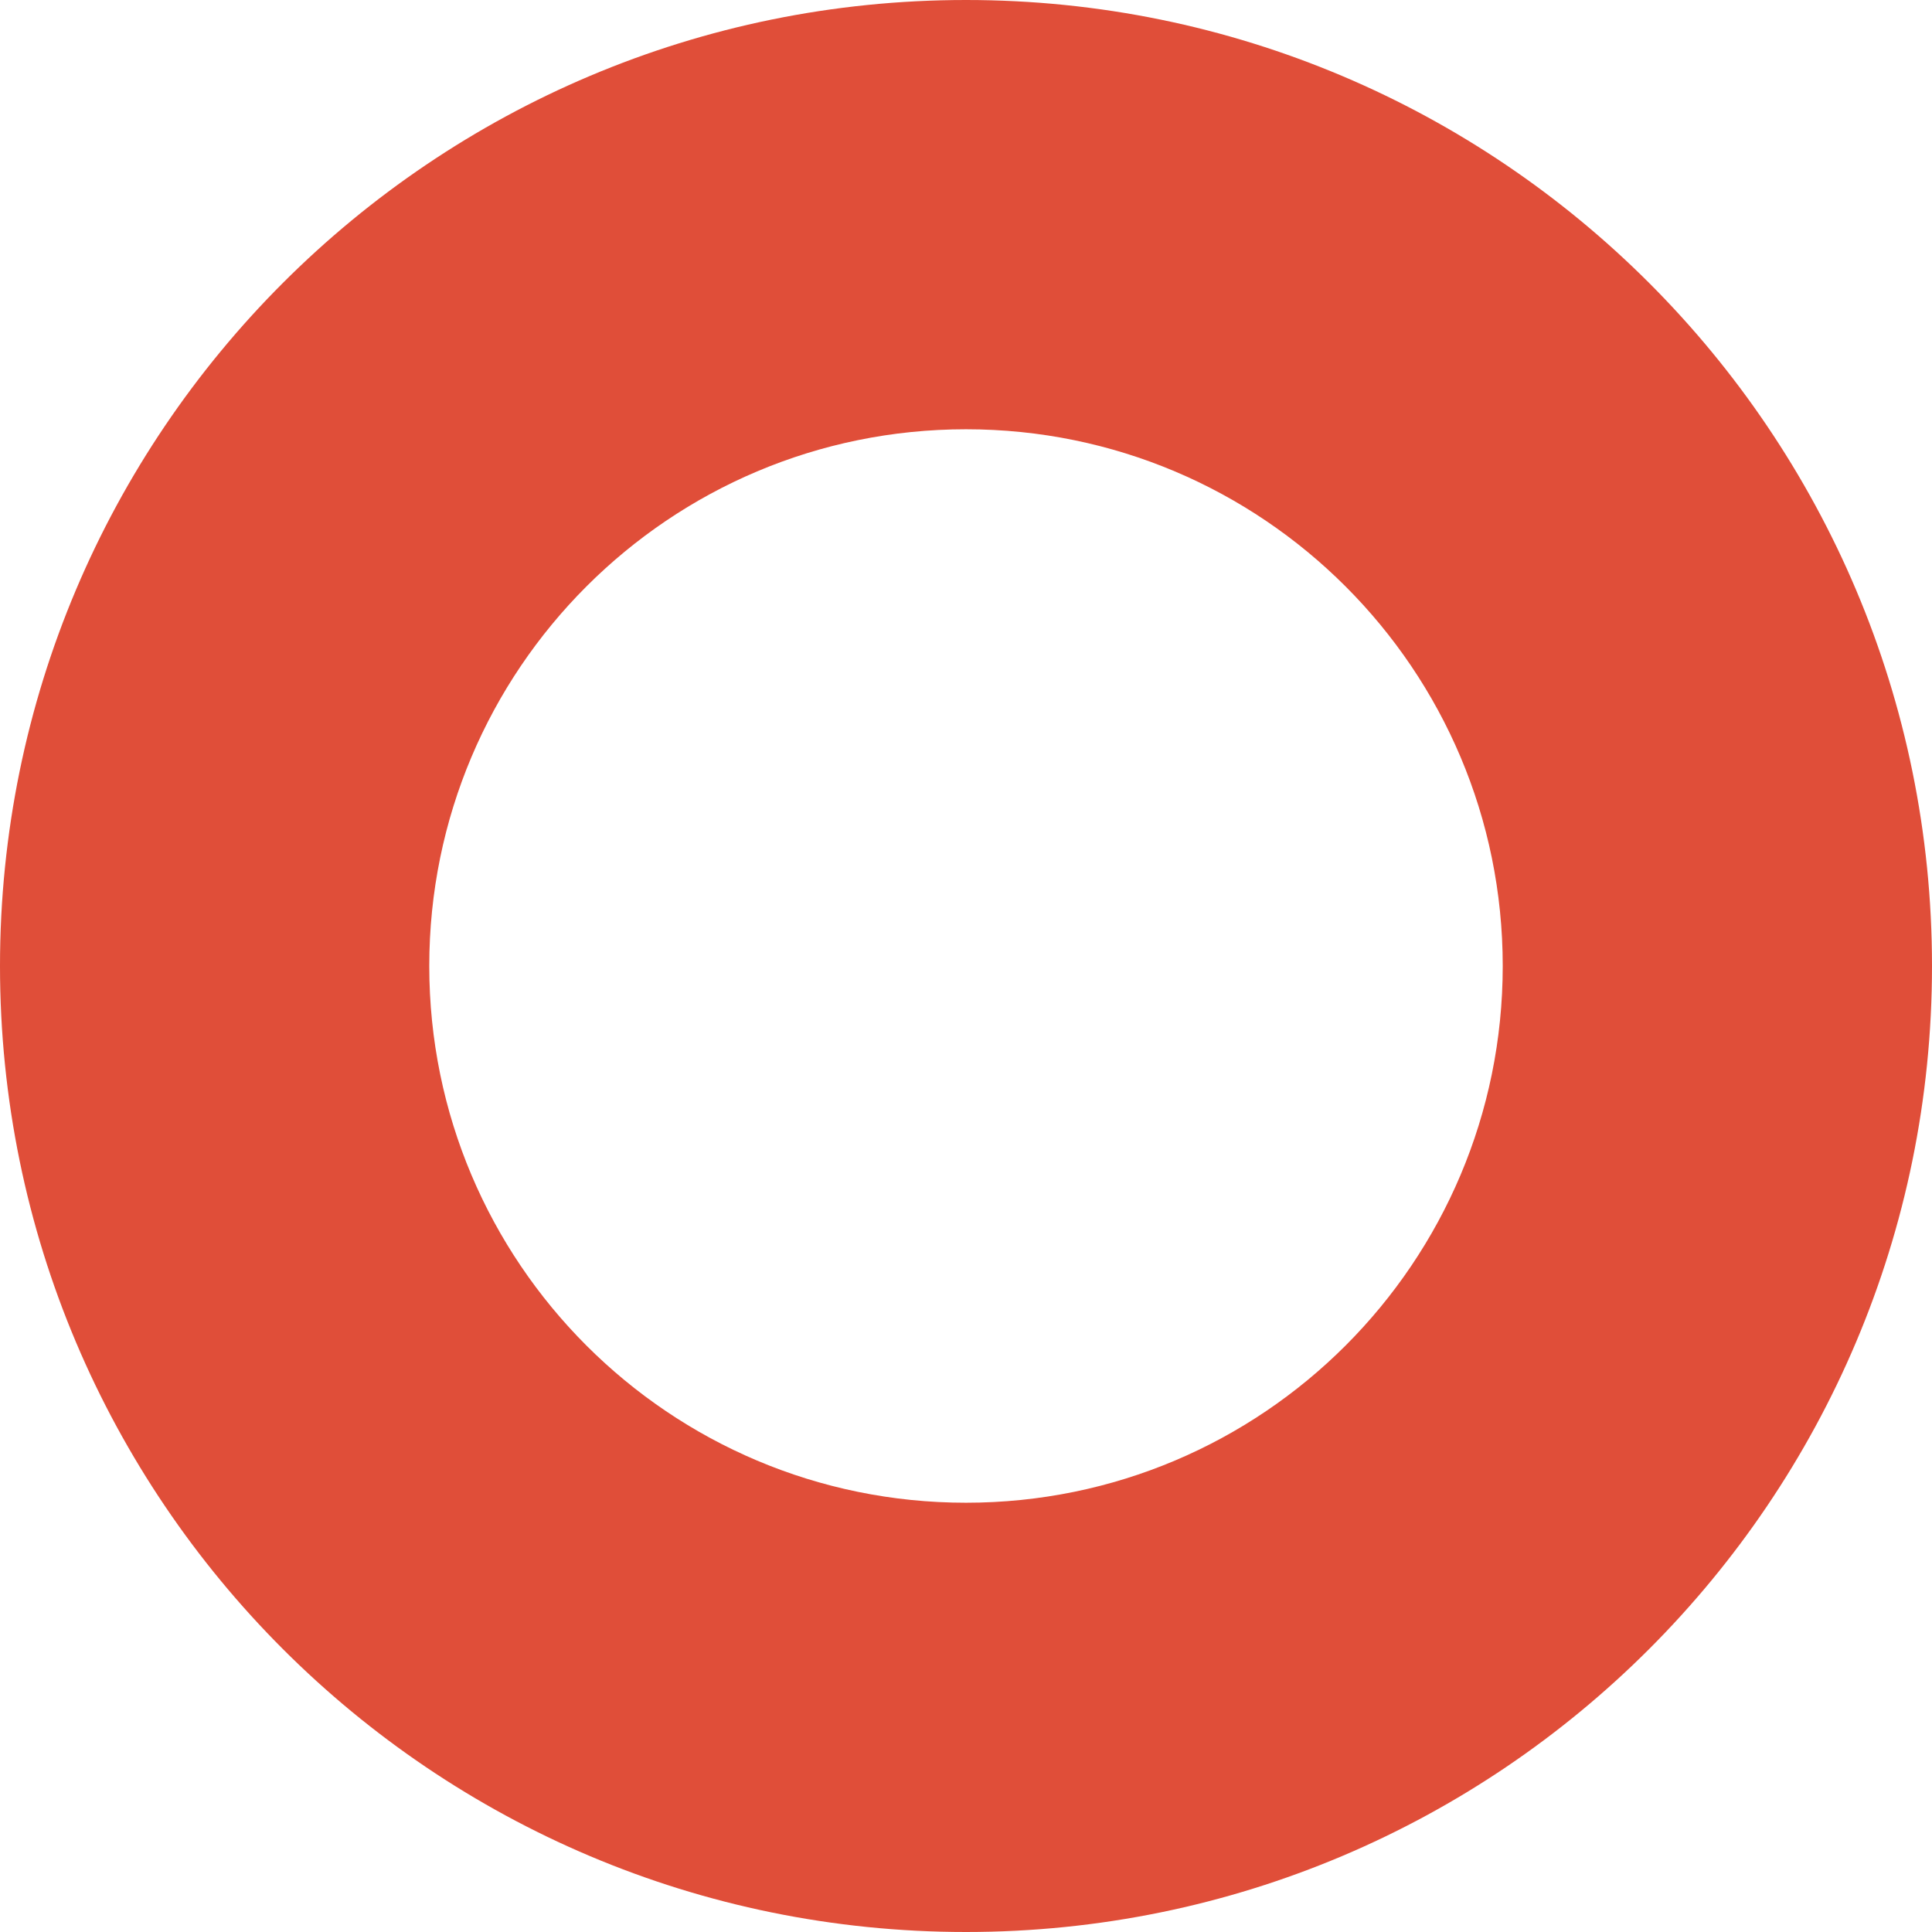 <?xml version="1.0" encoding="UTF-8"?> <!-- Creator: CorelDRAW --> <svg xmlns="http://www.w3.org/2000/svg" xmlns:xlink="http://www.w3.org/1999/xlink" xmlns:xodm="http://www.corel.com/coreldraw/odm/2003" xml:space="preserve" width="18mm" height="18mm" style="shape-rendering:geometricPrecision; text-rendering:geometricPrecision; image-rendering:optimizeQuality; fill-rule:evenodd; clip-rule:evenodd" viewBox="0 0 6.724 6.724"> <defs> <style type="text/css"> <![CDATA[ .fil0 {fill:#E04E39;fill-rule:nonzero} ]]> </style> </defs> <g id="__x0023_Layer_x0020_1">  <path class="fil0" d="M3.362 0c-1.857,0 -3.362,1.505 -3.362,3.362 0,1.857 1.505,3.362 3.362,3.362 1.857,0 3.362,-1.505 3.362,-3.362 0,-1.857 -1.505,-3.362 -3.362,-3.362zm0 5.23l0 0c-1.032,0 -1.868,-0.836 -1.868,-1.868 0,-1.032 0.836,-1.868 1.868,-1.868 1.032,0 1.868,0.836 1.868,1.868 0,1.032 -0.836,1.868 -1.868,1.868z"></path> </g> </svg> 